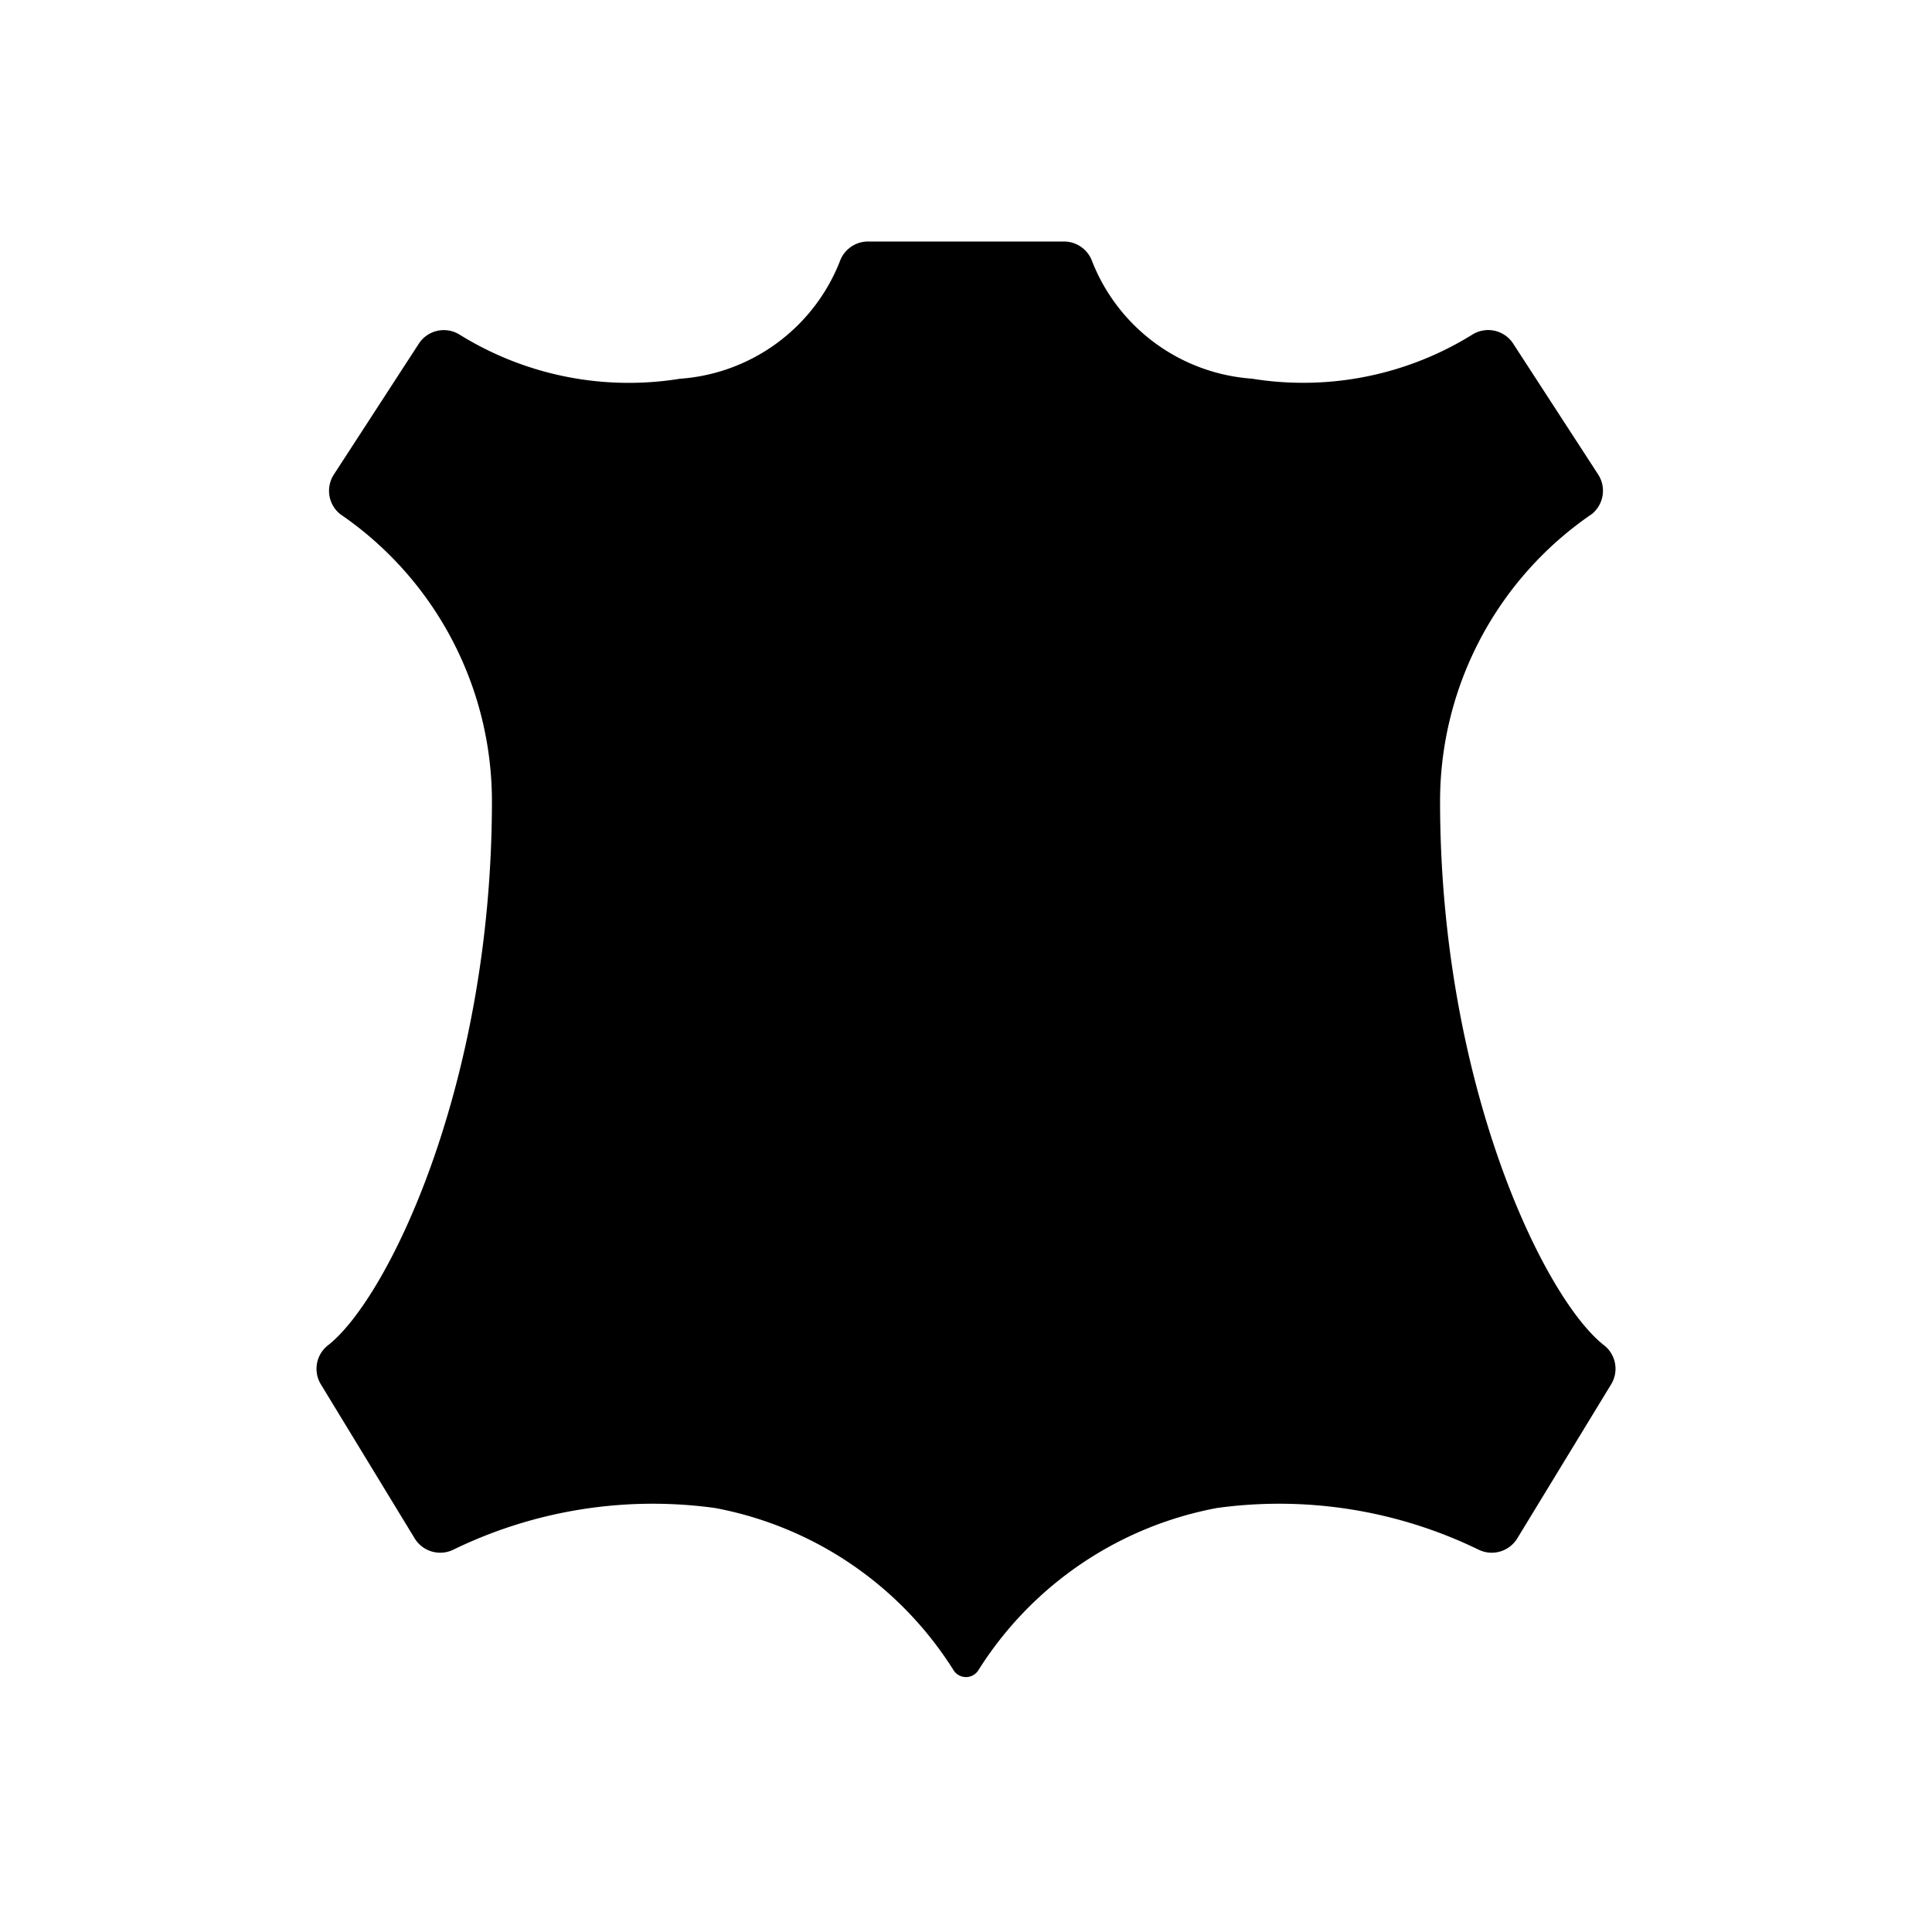 <svg fill="#000000"  id="glyphicons-basic" xmlns="http://www.w3.org/2000/svg" viewBox="0 0 32 32">
  <path id="leather" d="M26.683,22.933l-1.55,2.544a.496.496,0,0,1-.648.188,7.549,7.549,0,0,0-4.327-.688,5.961,5.961,0,0,0-3.954,2.689.243.243,0,0,1-.409,0,5.961,5.961,0,0,0-3.954-2.689,7.549,7.549,0,0,0-4.327.688.496.496,0,0,1-.648-.188L5.317,22.933a.494.494,0,0,1,.116-.651c.992-.775,2.715-4.327,2.715-9.017a5.764,5.764,0,0,0-2.514-4.75.496.496,0,0,1-.102-.659L6.934,5.697a.494.494,0,0,1,.676-.156,5.312,5.312,0,0,0,3.654.732A3.079,3.079,0,0,0,13.909,4.333.497.497,0,0,1,14.379,4h3.242a.497.497,0,0,1,.47.333A3.079,3.079,0,0,0,20.736,6.272a5.312,5.312,0,0,0,3.654-.732.494.494,0,0,1,.676.156l1.402,2.159a.496.496,0,0,1-.102.659,5.764,5.764,0,0,0-2.514,4.75c0,4.69,1.723,8.243,2.715,9.017A.494.494,0,0,1,26.683,22.933Z"/>
</svg>
